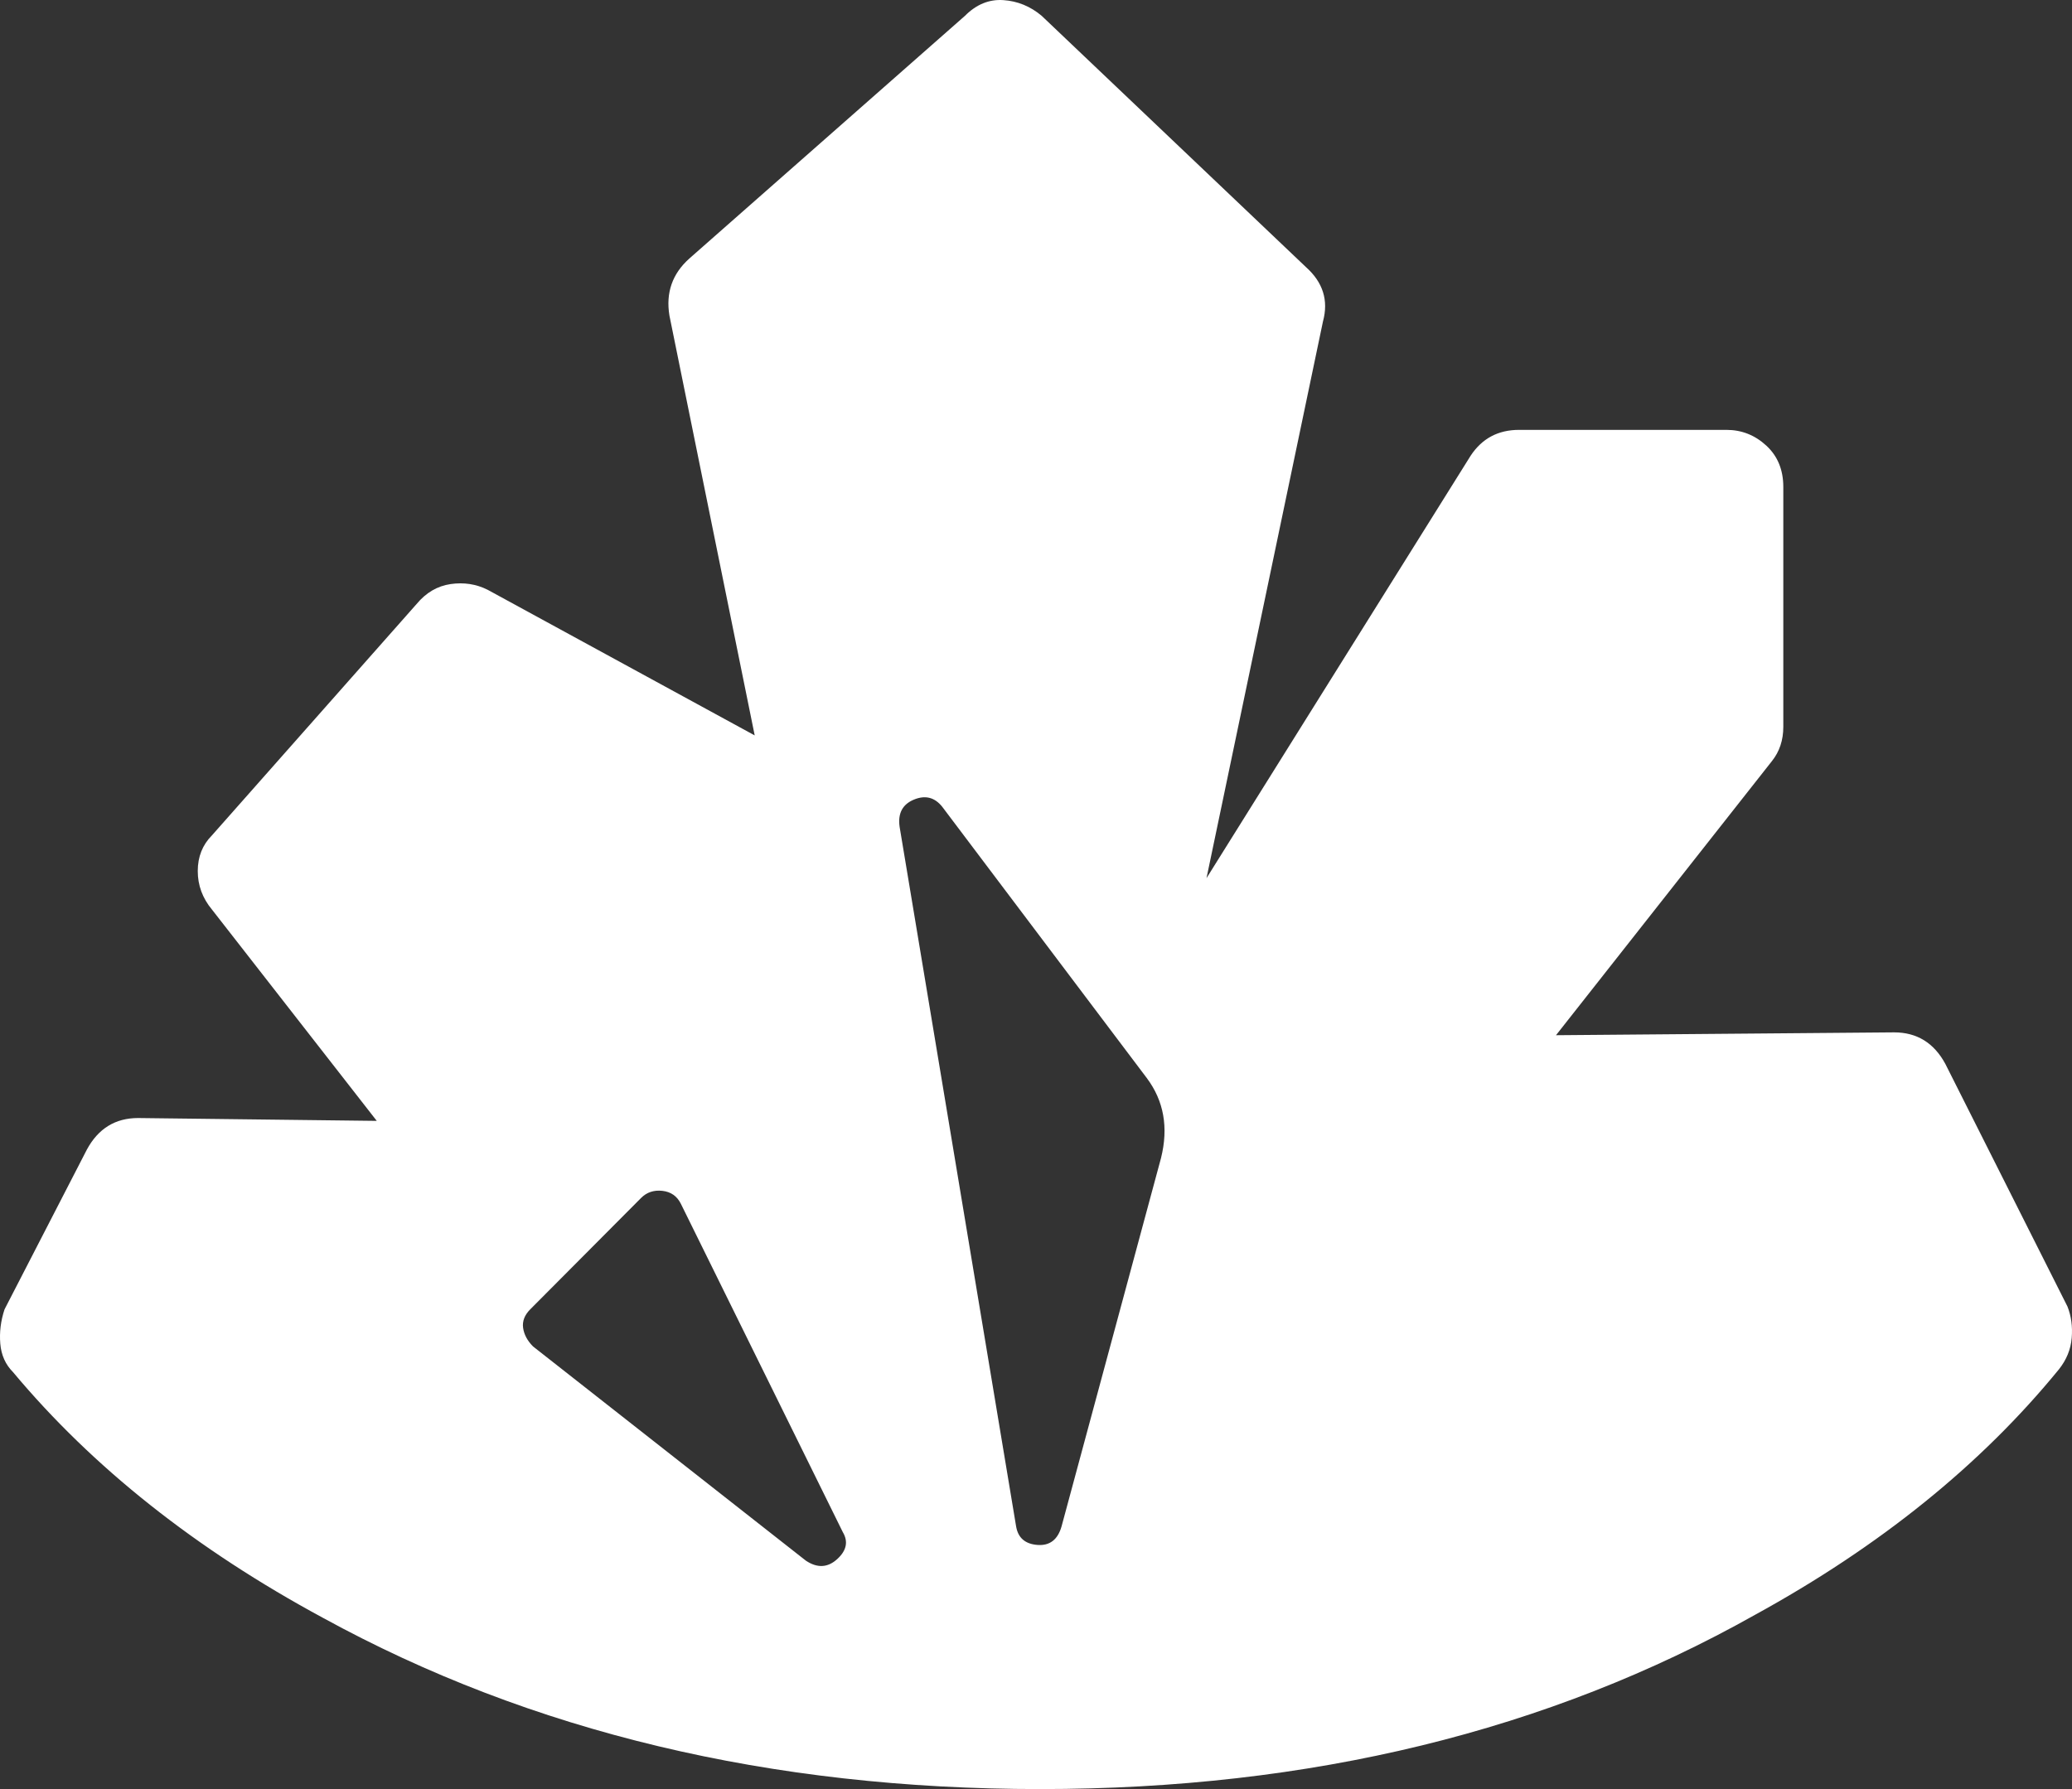 <svg width="88" height="76" viewBox="0 0 88 76" fill="none" xmlns="http://www.w3.org/2000/svg">
<rect x="0" y="0" width="88" height="76" fill="#333333" stroke="none"/>
<path d="M82.618 45.189C82.135 44.3 81.411 43.855 80.445 43.855L66.085 43.976L75.256 32.331C75.578 31.927 75.739 31.442 75.739 30.876V20.687C75.739 19.959 75.498 19.372 75.015 18.928C74.532 18.483 73.969 18.261 73.325 18.261H64.516C63.631 18.261 62.947 18.624 62.464 19.352L51.241 37.305L56.189 13.651C56.43 12.761 56.189 11.993 55.465 11.346L44.241 0.672C43.759 0.267 43.216 0.045 42.612 0.005C42.009 -0.036 41.466 0.187 40.983 0.672L29.277 10.982C28.553 11.629 28.271 12.438 28.432 13.409L32.053 31.24L20.709 25.053C20.226 24.811 19.703 24.73 19.14 24.811C18.577 24.892 18.094 25.175 17.692 25.66L9.003 35.485C8.6 35.89 8.399 36.395 8.399 37.002C8.399 37.608 8.6 38.154 9.003 38.639L16.002 47.615L5.865 47.494C4.9 47.494 4.176 47.939 3.693 48.828L0.193 55.621C0.032 56.107 -0.028 56.592 0.012 57.077C0.052 57.562 0.233 57.967 0.555 58.29C3.934 62.333 8.319 65.811 13.709 68.722C22.559 73.574 32.716 76 44.181 76C55.646 76 65.763 73.534 74.532 68.601C79.842 65.689 84.146 62.212 87.445 58.169C87.767 57.764 87.948 57.32 87.988 56.834C88.028 56.349 87.968 55.904 87.807 55.5L82.618 45.189ZM34.225 66.296L22.64 57.198C22.398 56.956 22.258 56.693 22.217 56.41C22.177 56.127 22.278 55.864 22.519 55.621L27.226 50.891C27.467 50.648 27.768 50.547 28.131 50.587C28.493 50.628 28.754 50.81 28.915 51.133L35.794 65.083C36.035 65.487 35.955 65.871 35.552 66.235C35.15 66.599 34.708 66.619 34.225 66.296ZM49.31 49.192L45.086 64.84C44.925 65.406 44.583 65.669 44.06 65.629C43.537 65.588 43.236 65.326 43.155 64.84L38.207 35.121C38.127 34.555 38.328 34.171 38.811 33.969C39.294 33.767 39.696 33.868 40.018 34.272L48.706 45.796C49.431 46.766 49.632 47.898 49.31 49.192Z" fill="white"/>
</svg>
